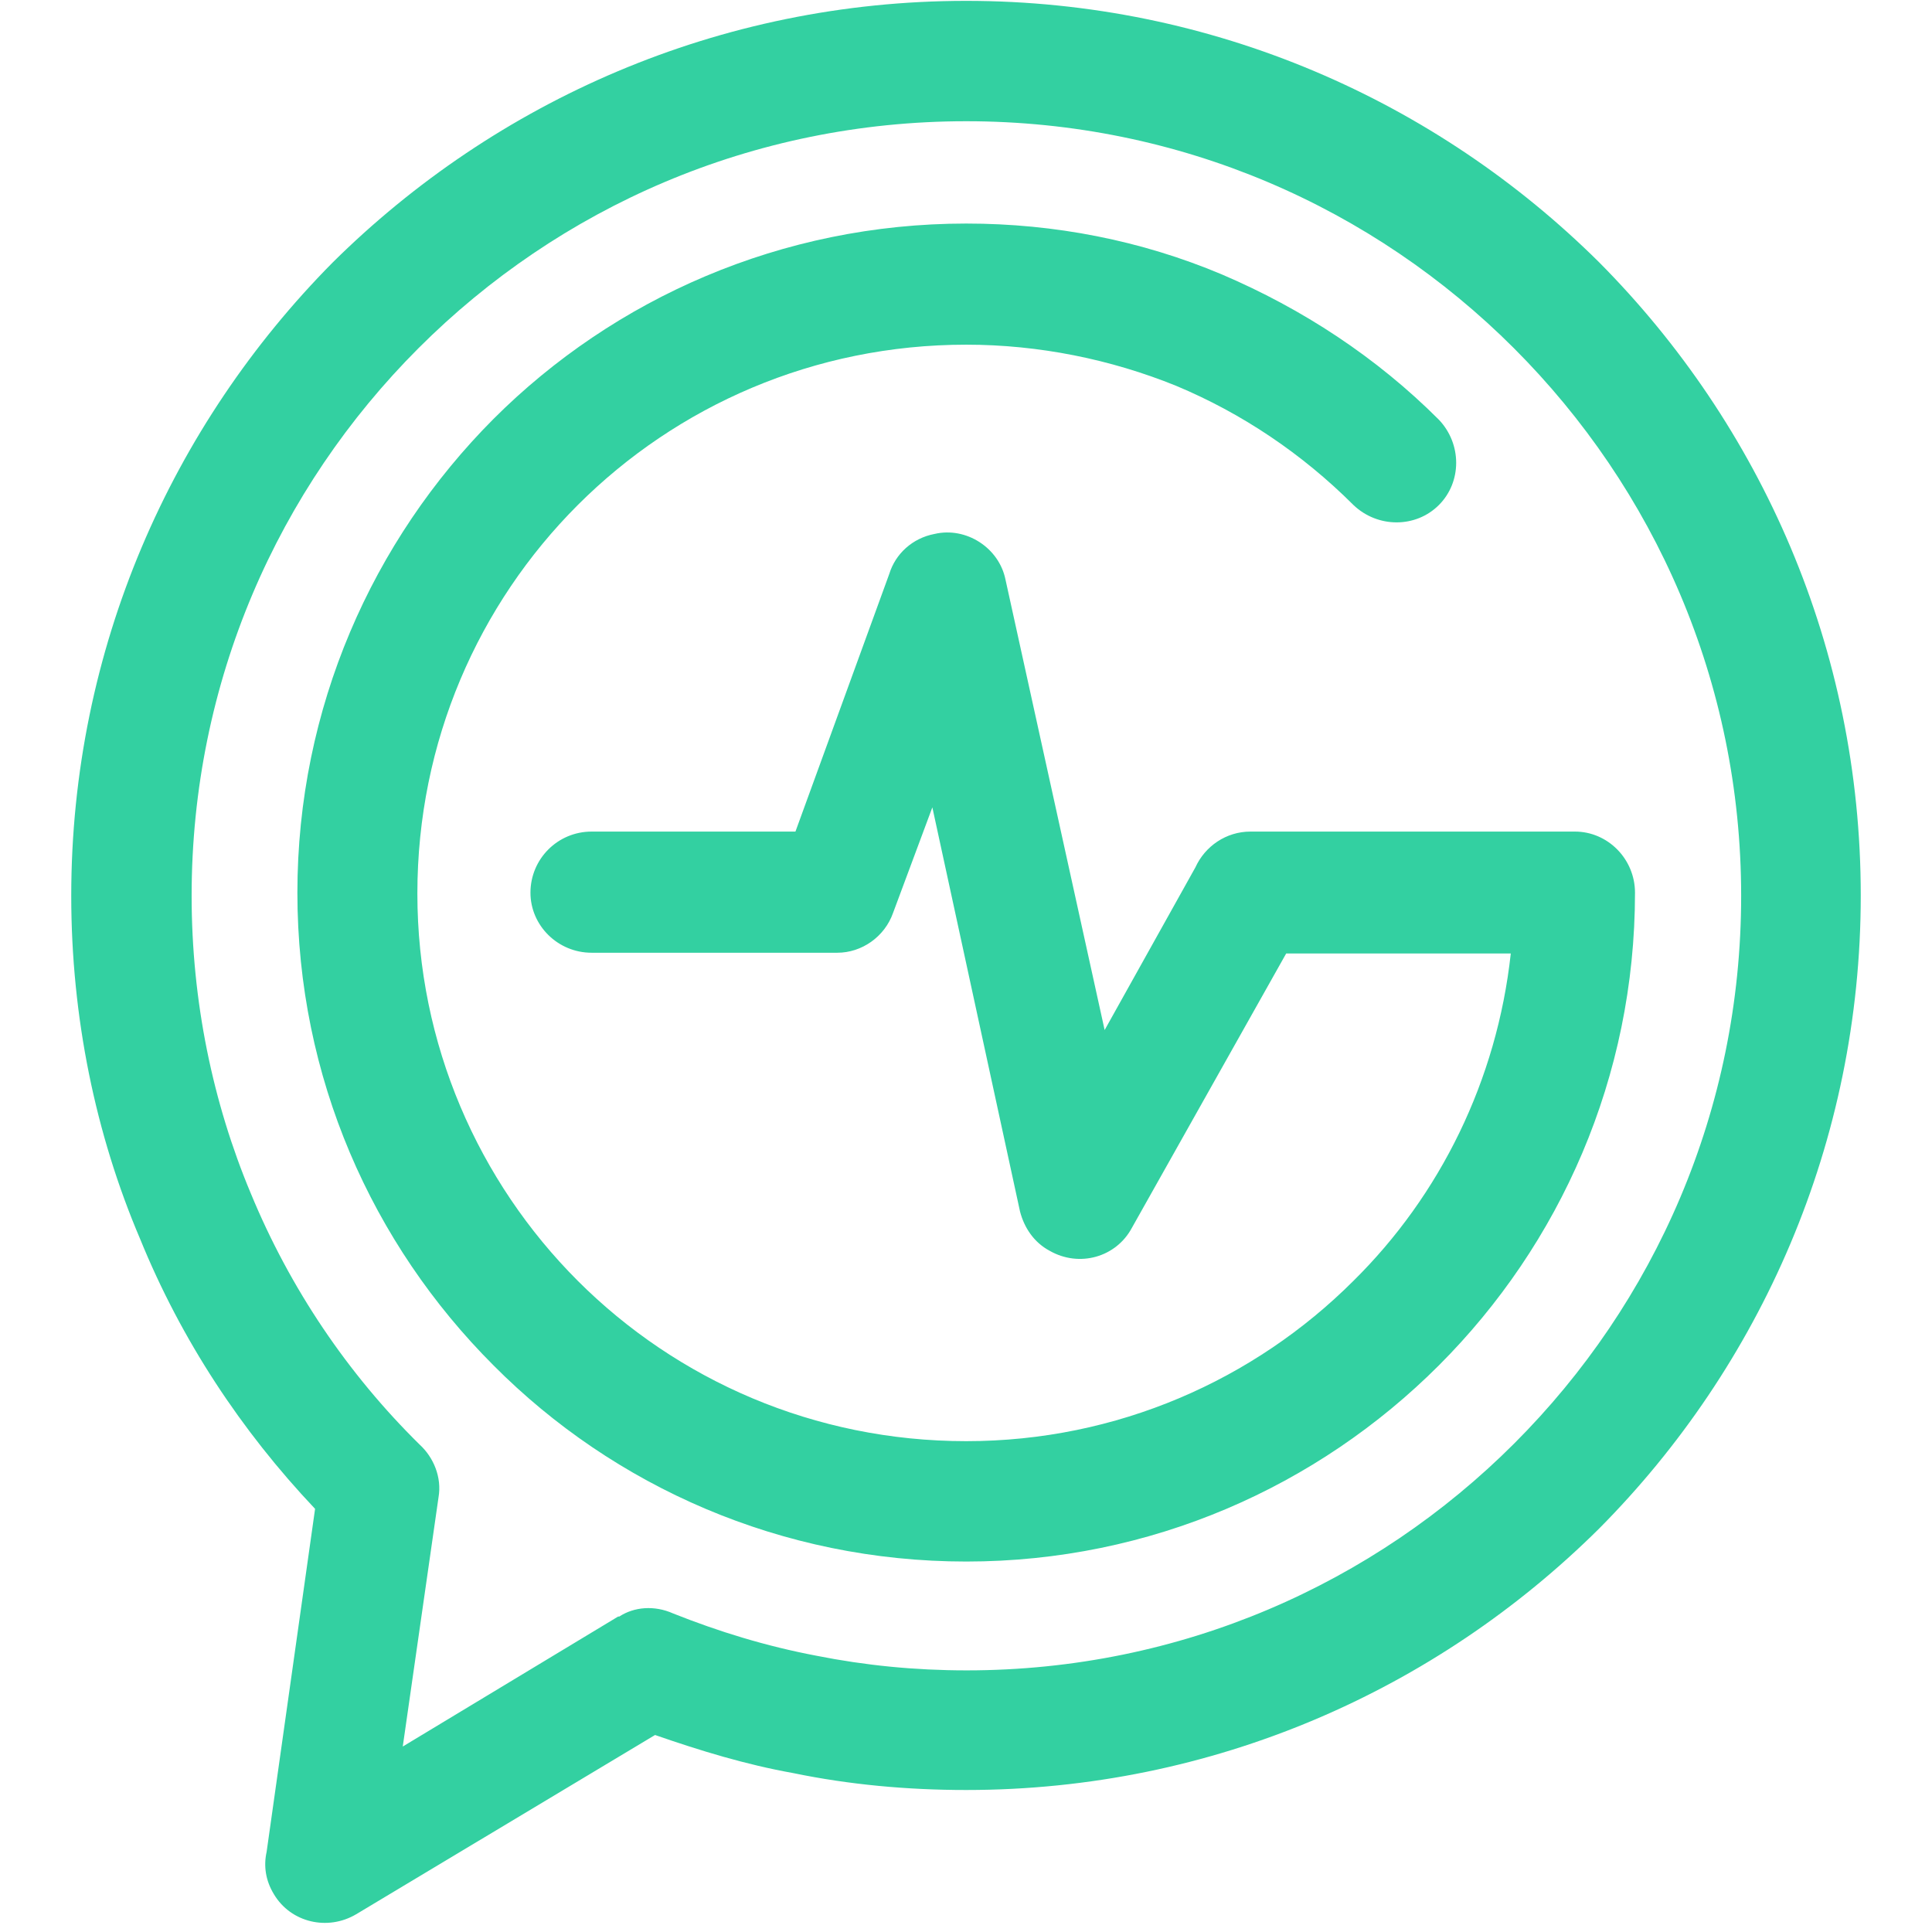 <svg xmlns="http://www.w3.org/2000/svg" xmlns:xlink="http://www.w3.org/1999/xlink" width="500" zoomAndPan="magnify" viewBox="0 0 375 375" height="500" preserveAspectRatio="xMidYMid meet" version="1.0"><defs><clipPath id="fe79fc1000"><path d="M 13.828 0 L 361.078 0 L 361.078 374 L 13.828 374 Z M 13.828 0 " clip-rule="nonzero"/></clipPath></defs><g clip-path="url(#fe79fc1000)"><path fill="#33d0a1" d="M 187.539 0.168 C 235.461 0.168 278.91 19.652 310.41 50.93 C 341.762 82.504 361.172 125.875 361.172 173.801 C 361.172 221.727 341.688 265.172 310.41 296.676 C 278.832 328.027 235.461 347.438 187.539 347.438 C 176.043 347.438 164.77 346.391 153.945 344.152 C 144.762 342.508 135.953 339.82 127.145 336.762 L 69.145 371.547 C 63.621 374.832 56.453 373.191 53.168 367.668 C 51.527 364.98 51.152 362.141 51.75 359.453 L 61.156 292.867 C 46.824 277.715 35.18 260.098 27.191 240.465 C 18.531 220.16 13.828 197.391 13.828 173.875 C 13.828 125.953 33.312 82.504 64.59 50.93 C 96.168 19.652 139.613 0.168 187.539 0.168 Z M 279.281 81.461 C 283.762 86.164 283.762 93.555 279.281 98.031 C 274.801 102.512 267.414 102.512 262.711 98.031 C 252.707 88.031 240.984 80.191 228.297 74.891 C 215.605 69.742 201.645 66.902 187.539 66.902 C 158.051 66.902 131.402 78.773 112.141 98.031 C 92.883 117.293 81.012 143.941 81.012 173.43 C 81.012 202.691 92.883 229.34 112.141 248.602 C 131.402 267.859 158.051 279.73 187.539 279.73 C 216.801 279.73 243.449 267.859 262.711 248.602 C 279.504 232.027 290.555 209.707 293.242 185.074 L 249.645 185.074 L 219.711 238.301 C 216.652 244.047 209.484 246.062 203.734 242.777 C 200.676 241.137 198.809 238.301 197.988 235.164 L 180.969 156.707 L 173.355 177.16 C 171.711 181.863 167.234 184.926 162.531 184.926 L 114.828 184.926 C 108.258 184.926 102.961 179.625 102.961 173.277 C 102.961 166.711 108.258 161.41 114.828 161.41 L 154.395 161.41 L 172.609 111.395 C 173.801 107.512 177.086 104.453 181.418 103.633 C 187.539 102.215 193.883 106.32 195.152 112.441 L 214.41 199.93 L 232.027 168.352 C 233.895 164.246 238 161.41 242.703 161.41 L 305.707 161.41 C 312.051 161.41 317.352 166.711 317.352 173.277 C 317.352 209.109 302.797 241.508 279.281 265.023 C 255.766 288.539 223.367 303.094 187.539 303.094 C 151.707 303.094 119.16 288.539 95.793 265.023 C 72.203 241.434 57.723 209.109 57.723 173.277 C 57.723 137.449 72.277 104.898 95.793 81.312 C 119.16 57.945 151.707 43.391 187.539 43.391 C 204.707 43.391 221.504 46.676 237.105 53.242 C 252.855 59.961 267.188 69.367 279.281 81.461 Z M 293.84 67.574 C 266.59 40.328 229.117 23.531 187.539 23.531 C 145.957 23.531 108.484 40.328 81.238 67.574 C 53.988 94.824 37.195 132.297 37.195 173.875 C 37.195 194.332 41.301 214.039 48.688 231.656 C 56.305 250.094 67.5 266.664 81.461 280.402 C 84.148 282.863 85.789 286.746 85.117 290.629 L 78.176 339 L 119.98 313.77 L 120.203 313.77 C 123.039 311.902 126.996 311.531 130.656 313.172 C 139.465 316.68 148.645 319.516 158.5 321.383 C 167.906 323.25 177.535 324.219 187.613 324.219 C 229.191 324.219 266.664 307.426 293.914 280.176 C 321.16 252.93 337.957 215.457 337.957 173.875 C 337.957 132.297 321.086 94.824 293.84 67.574 Z M 293.84 67.574 " fill-opacity="1" fill-rule="nonzero"/></g></svg>